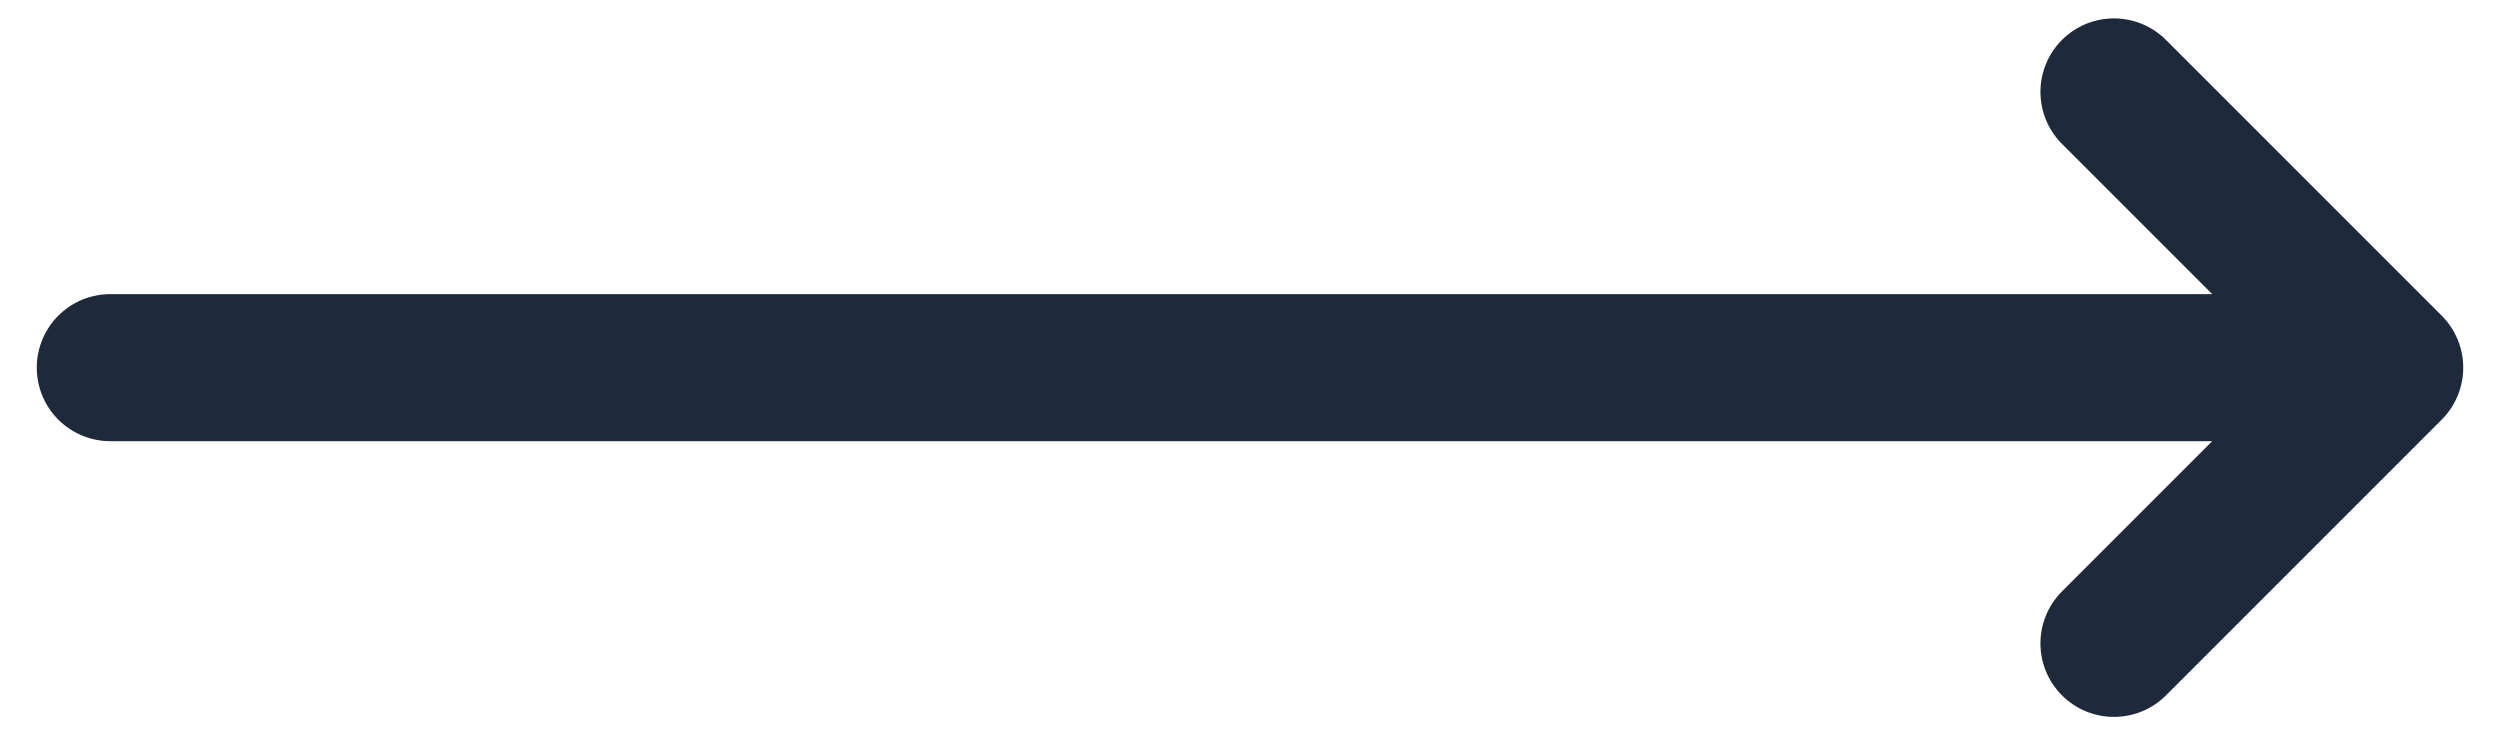 <svg width="34" height="10" viewBox="0 0 34 10" fill="none" xmlns="http://www.w3.org/2000/svg">
<path d="M28.75 1.25L32.5 5M32.5 5L28.75 8.75M32.5 5H1.5" stroke="#1E293B" stroke-width="2" stroke-linecap="round" stroke-line="round"/>
</svg>
